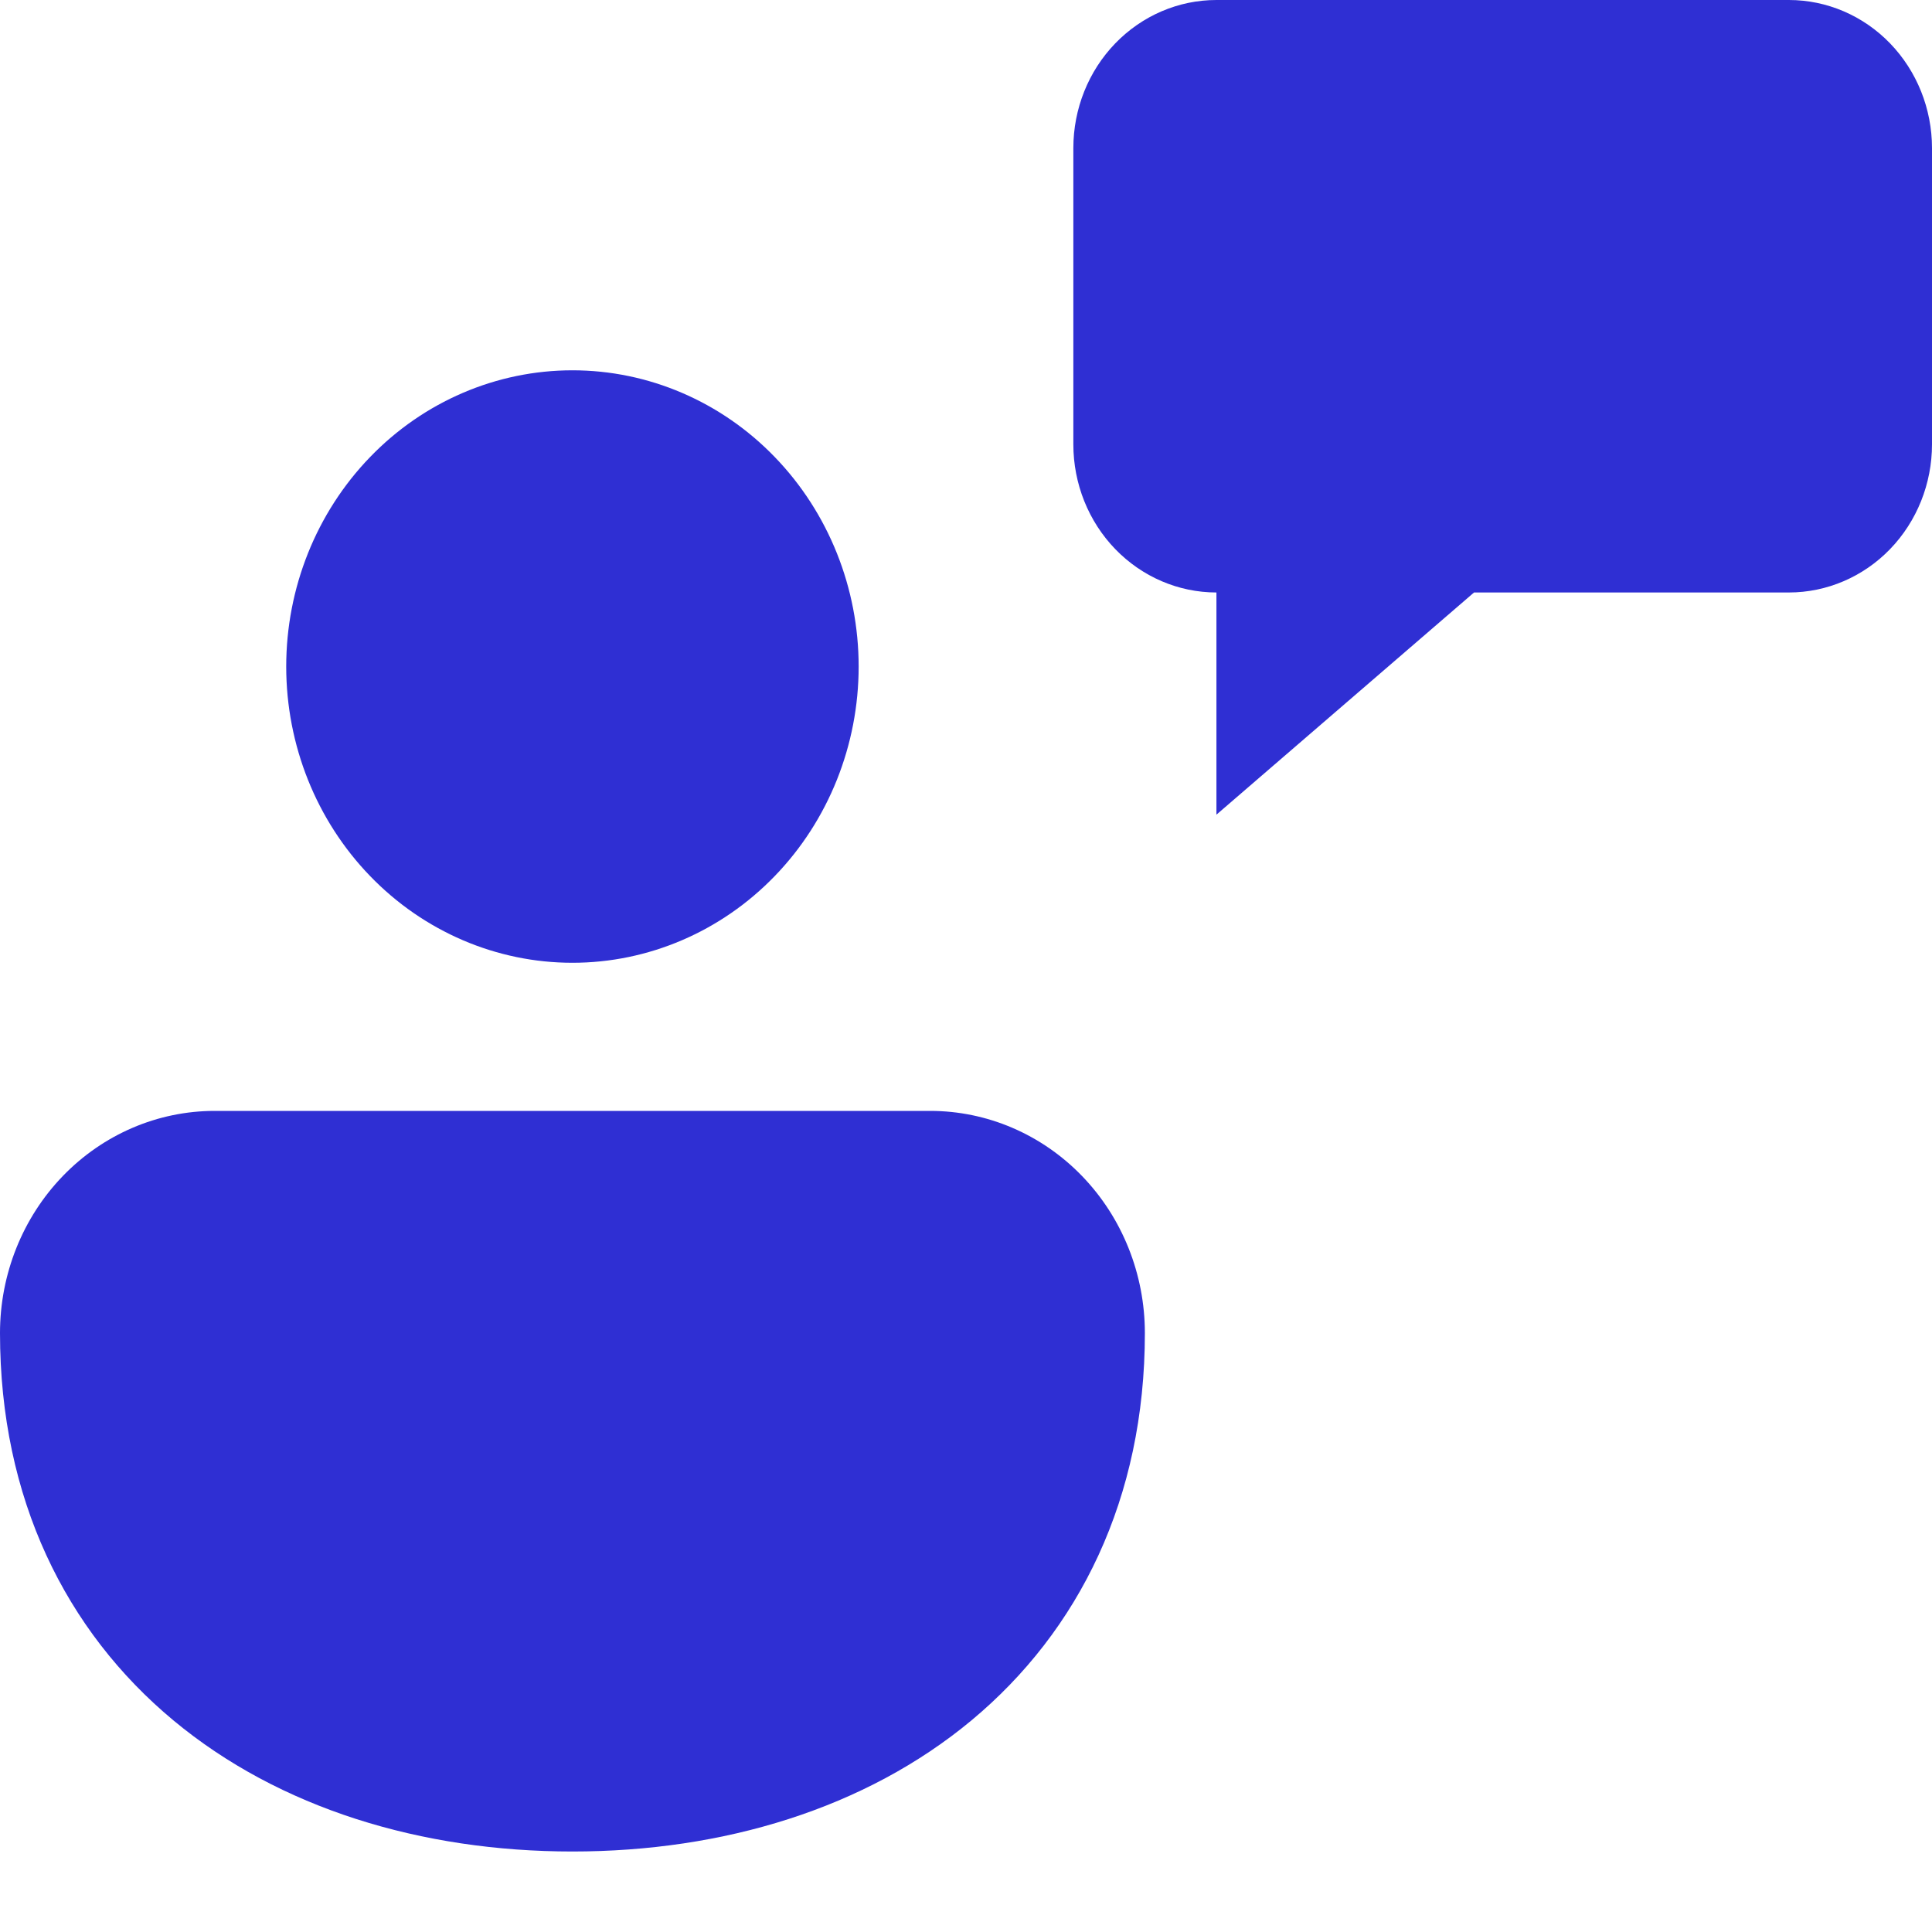<svg width="48" height="48" viewBox="0 0 48 48" fill="none" xmlns="http://www.w3.org/2000/svg">
<path d="M30.222 0C29.279 0 28.375 0.388 27.708 1.078C27.041 1.768 26.667 2.704 26.667 3.68V11.04C26.667 12.016 27.041 12.952 27.708 13.642C28.375 14.332 29.279 14.72 30.222 14.72V20.24L36.622 14.72H44.444C45.387 14.72 46.292 14.332 46.959 13.642C47.625 12.952 48 12.016 48 11.04V3.68C48 2.704 47.625 1.768 46.959 1.078C46.292 0.388 45.387 0 44.444 0H30.222ZM14.222 9.2C12.336 9.2 10.527 9.975 9.194 11.356C7.86 12.736 7.111 14.608 7.111 16.56C7.111 18.512 7.86 20.384 9.194 21.764C10.527 23.145 12.336 23.92 14.222 23.92C16.108 23.92 17.917 23.145 19.25 21.764C20.584 20.384 21.333 18.512 21.333 16.56C21.333 14.608 20.584 12.736 19.25 11.356C17.917 9.975 16.108 9.2 14.222 9.2ZM23.111 27.6H5.333C3.919 27.6 2.562 28.182 1.562 29.217C0.562 30.252 0 31.656 0 33.12C0 37.227 1.632 40.517 4.309 42.743C6.944 44.933 10.478 46 14.222 46C17.966 46 21.5 44.933 24.135 42.743C26.809 40.517 28.444 37.227 28.444 33.12C28.444 31.656 27.883 30.252 26.882 29.217C25.882 28.182 24.526 27.6 23.111 27.6Z" fill="#2F2FD3"/>
</svg>
